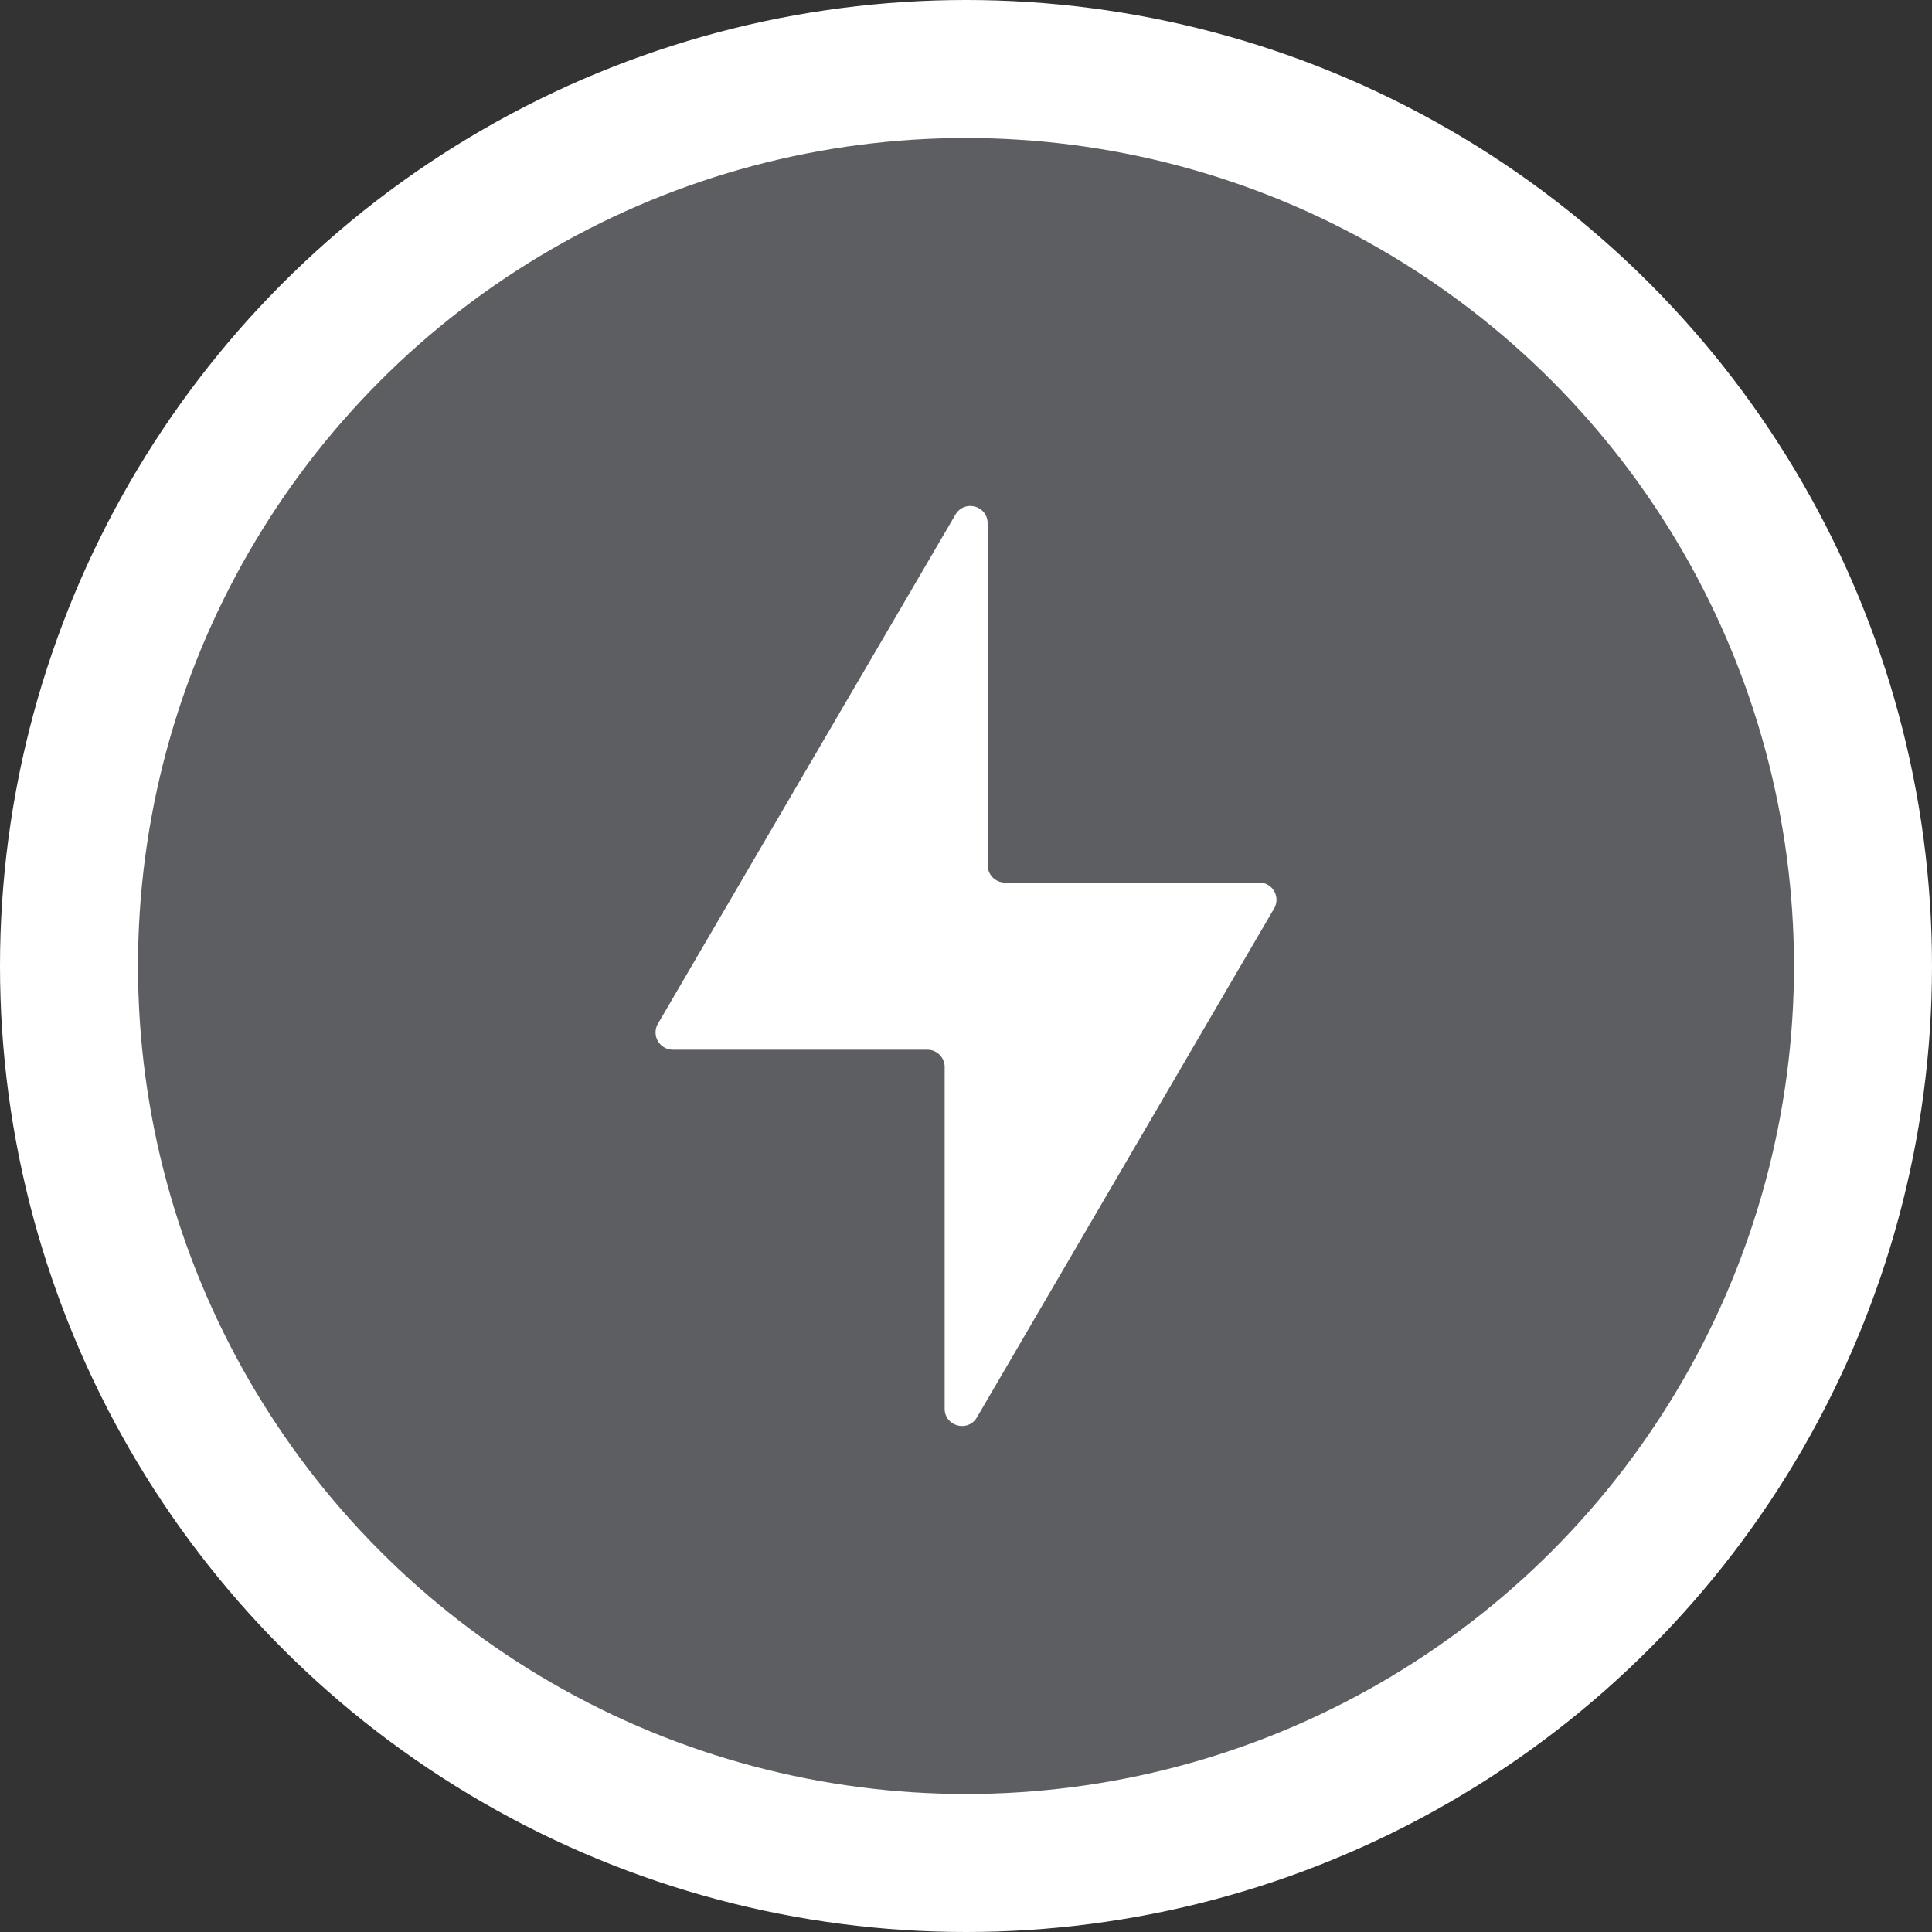 <svg fill="none" xmlns="http://www.w3.org/2000/svg" width="21" height="21"><rect width="100%" height="100%" fill="#333333" stroke="none"/><circle cx="10.5" cy="10.5" r="10.5" fill="#fff"/><circle cx="10.5" cy="10.5" r="9" fill="#5C5E62"/><path fill-rule="evenodd" clip-rule="evenodd" d="M10.736 9.405c0 .104.084.188.188.188h2.763c.145 0 .235.157.162.282l-3.23 5.531c-.097.166-.351.098-.351-.094v-3.714a.188.188 0 00-.189-.188H7.314a.188.188 0 01-.163-.282l3.234-5.534c.097-.166.35-.098.35.094v3.717z" fill="#fff"/></svg>